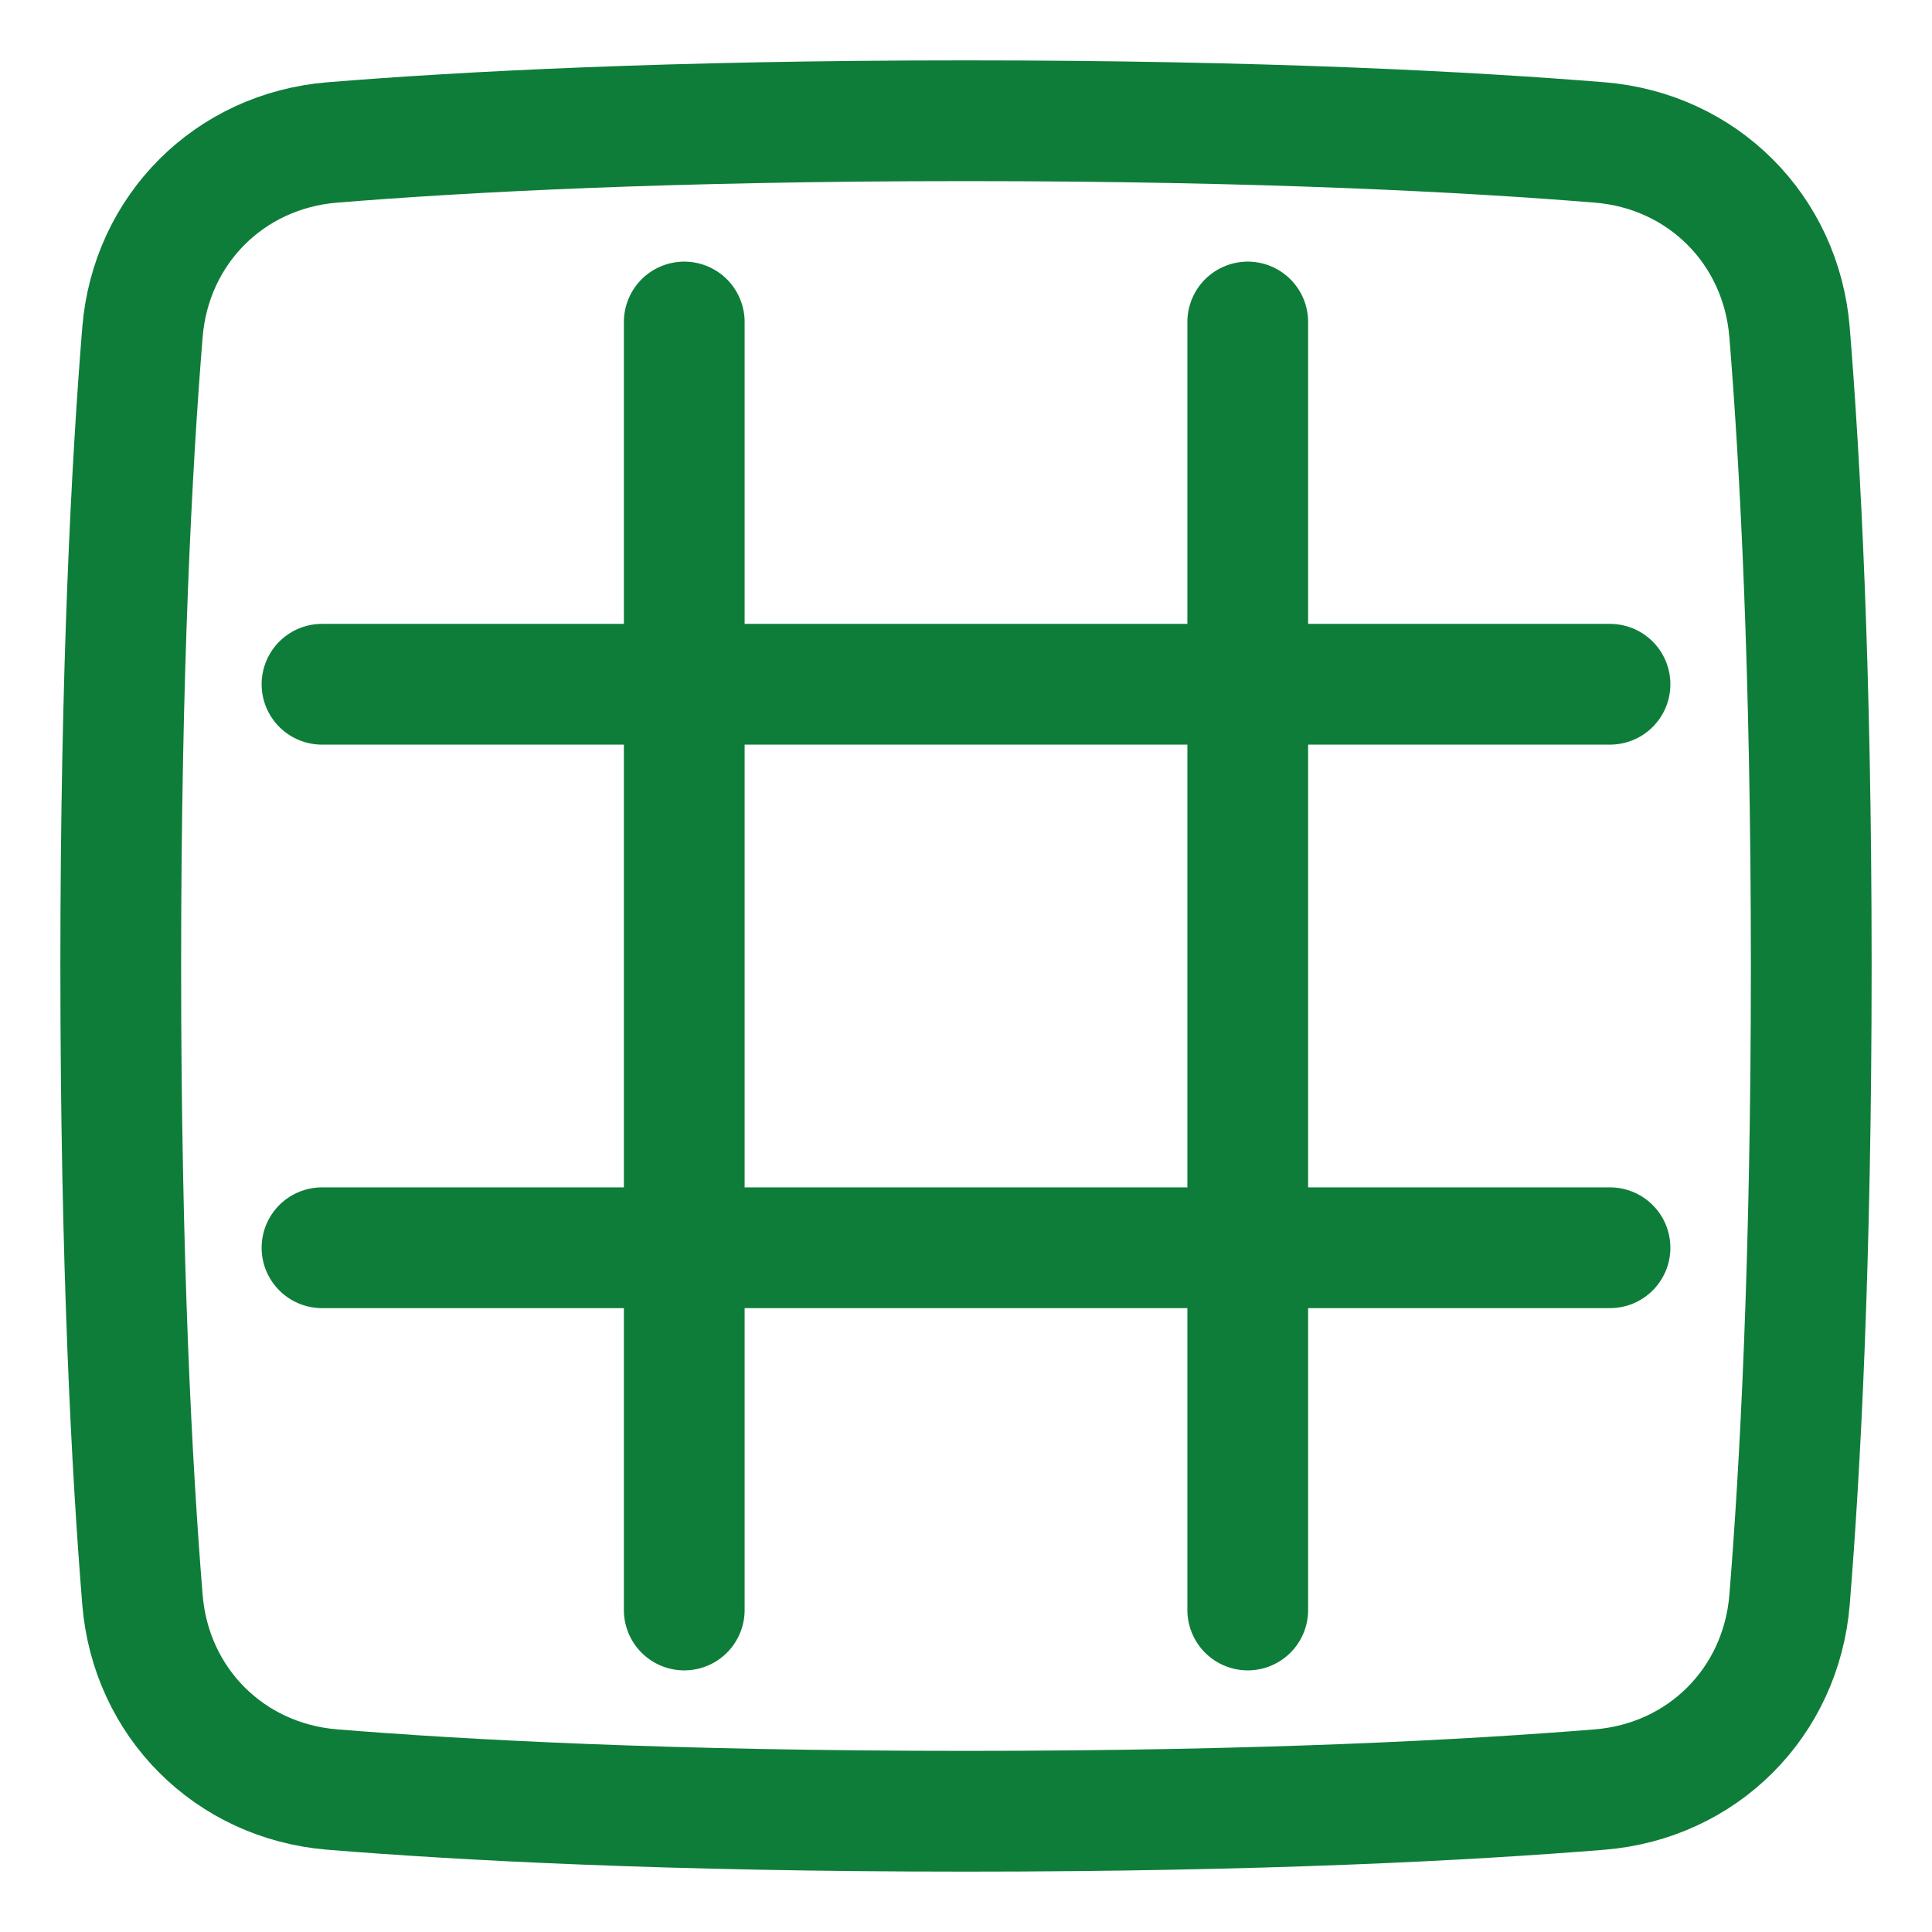 <svg xmlns="http://www.w3.org/2000/svg" fill="none" viewBox="0 0 48 48" stroke-width="3" height="48" width="48"><path stroke="#0e7d39" stroke-linecap="round" stroke-linejoin="round" d="M3.539 39.743C3.747 42.298 5.702 44.253 8.257 44.461C11.485 44.723 16.636 45 24 45C31.364 45 36.515 44.723 39.743 44.461C42.298 44.253 44.253 42.298 44.461 39.743C44.723 36.515 45 31.364 45 24C45 16.636 44.723 11.485 44.461 8.257C44.253 5.702 42.298 3.747 39.743 3.539C36.515 3.277 31.364 3 24 3C16.636 3 11.485 3.277 8.257 3.539C5.702 3.747 3.747 5.702 3.539 8.257C3.277 11.485 3 16.636 3 24C3 31.364 3.277 36.515 3.539 39.743Z"></path><path stroke="#0e7d39" stroke-linecap="round" stroke-linejoin="round" d="M17 8V40"></path><path stroke="#0e7d39" stroke-linecap="round" stroke-linejoin="round" d="M31 8V40"></path><path stroke="#0e7d39" stroke-linecap="round" stroke-linejoin="round" d="M40 17L8 17"></path><path stroke="#0e7d39" stroke-linecap="round" stroke-linejoin="round" d="M40 31L8 31"></path></svg>
